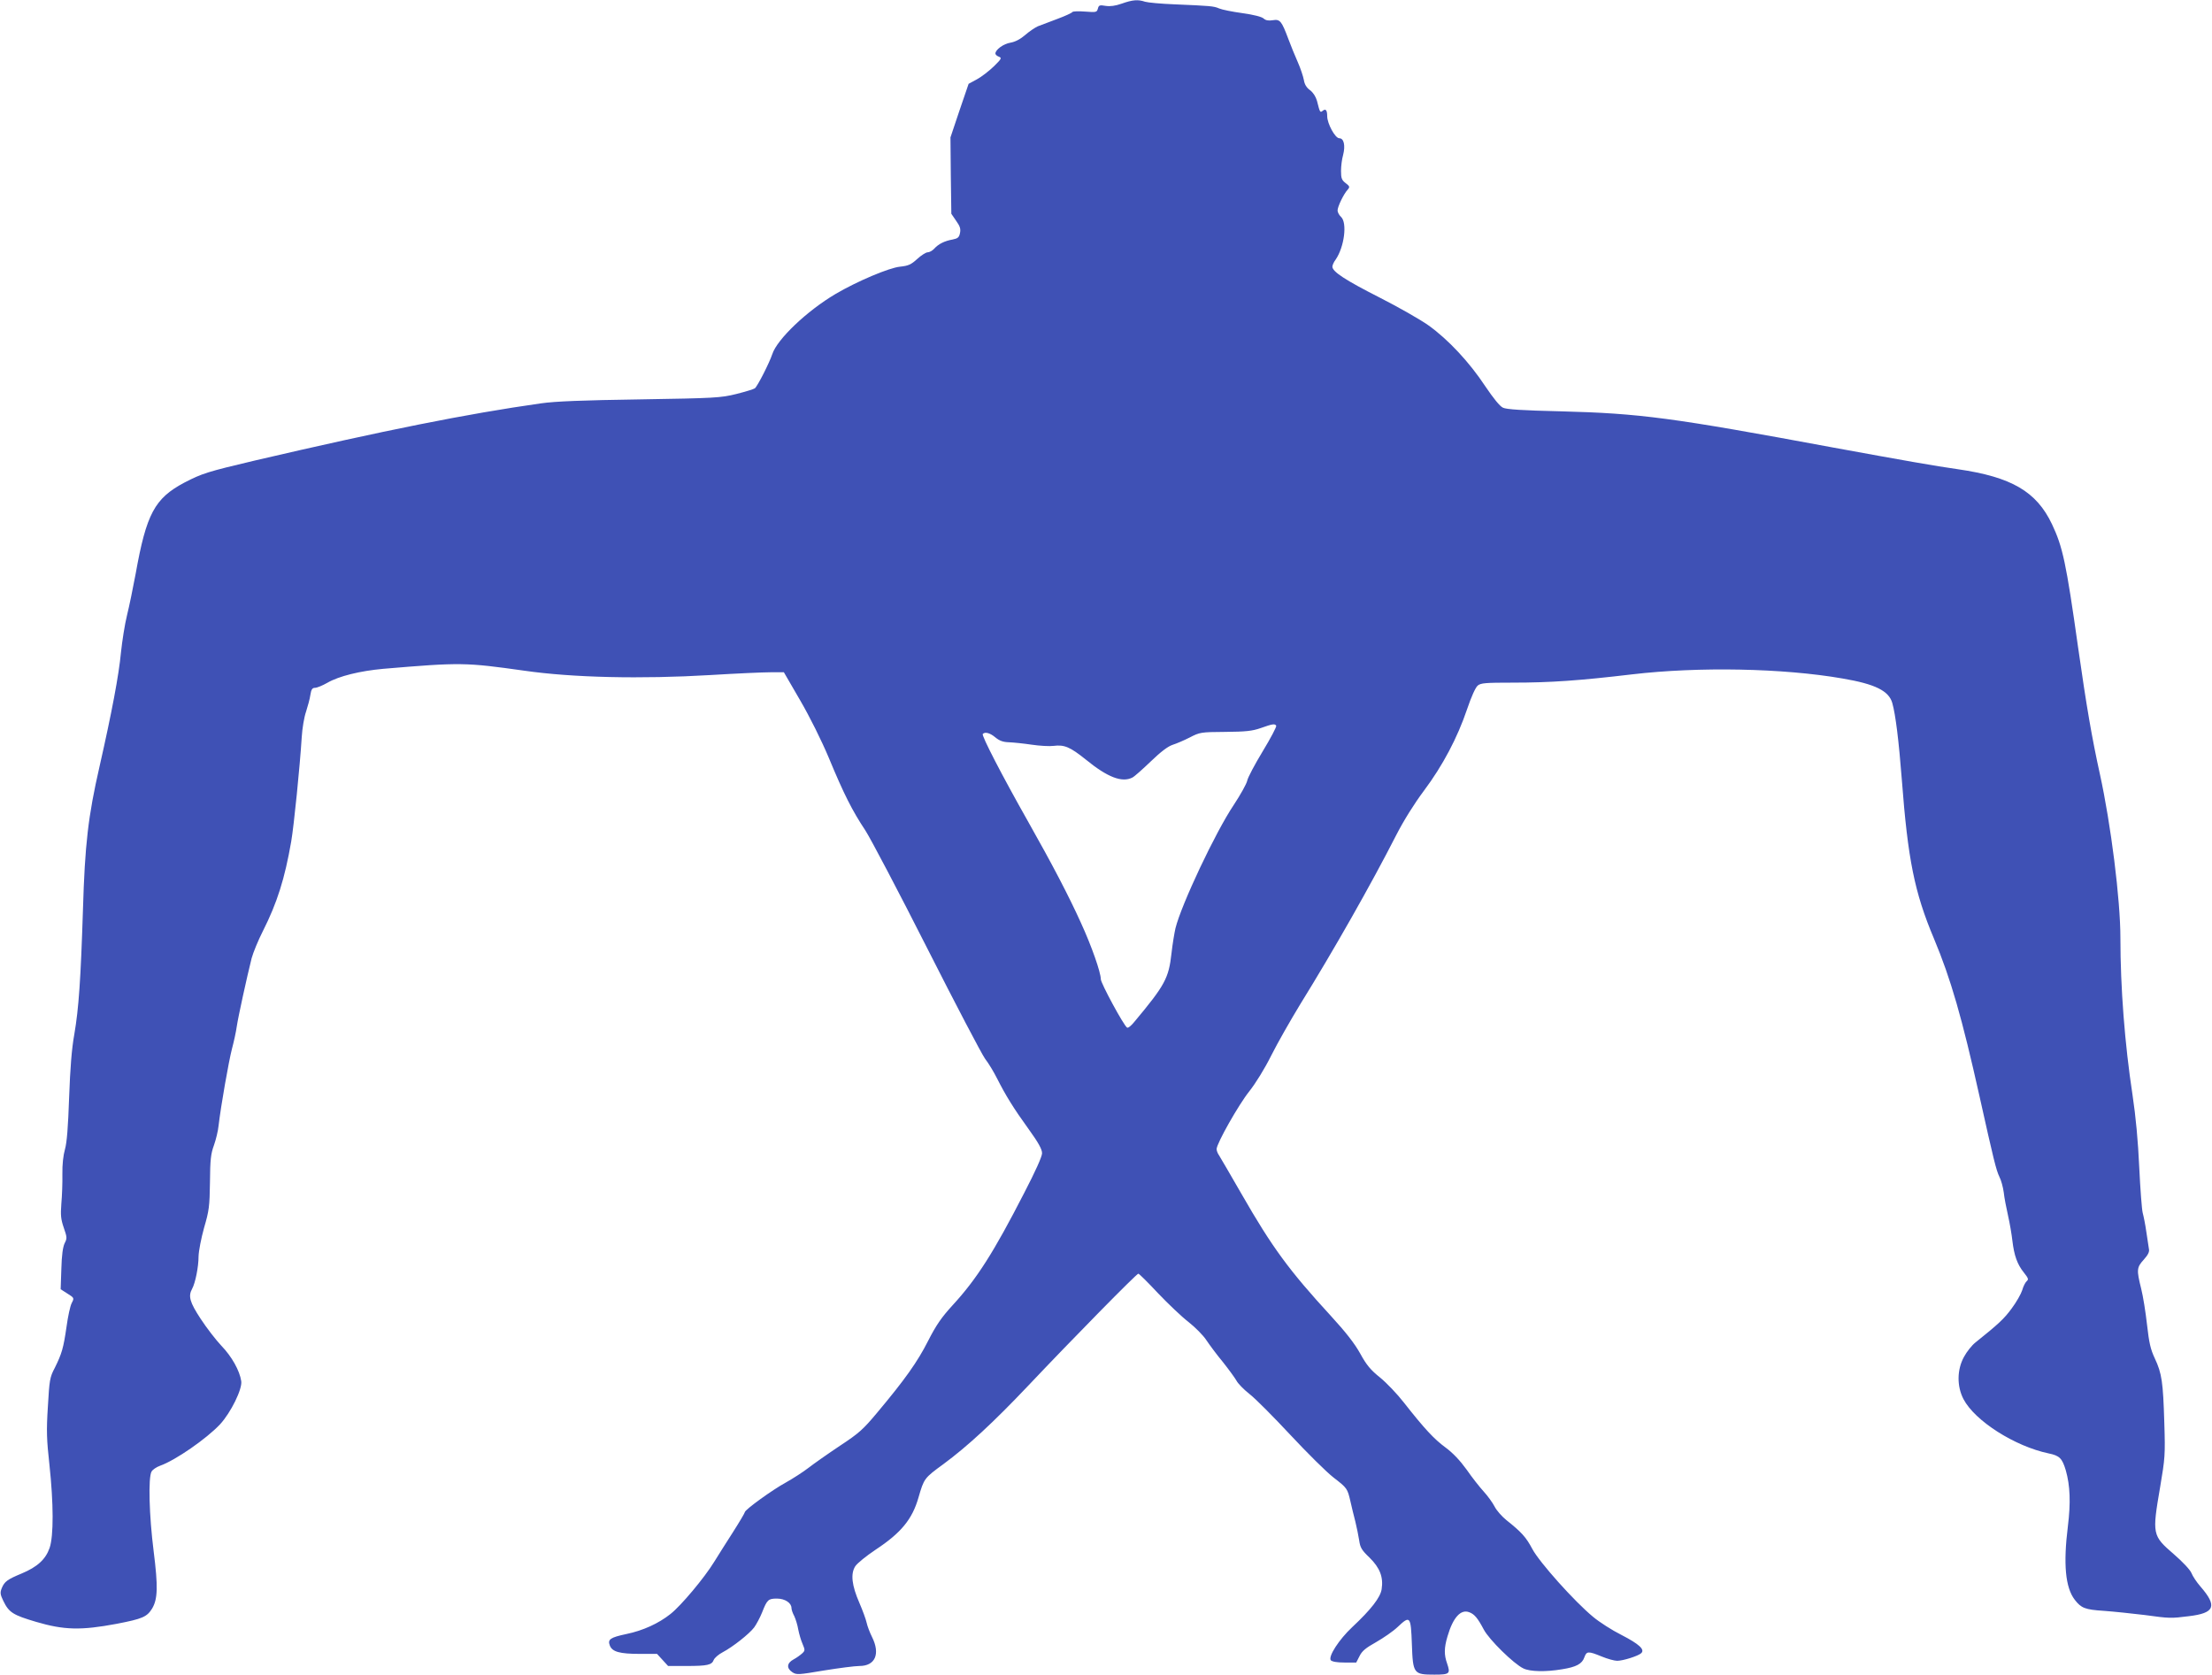 <?xml version="1.0" standalone="no"?>
<!DOCTYPE svg PUBLIC "-//W3C//DTD SVG 20010904//EN"
 "http://www.w3.org/TR/2001/REC-SVG-20010904/DTD/svg10.dtd">
<svg version="1.0" xmlns="http://www.w3.org/2000/svg"
 width="1280pt" height="969pt" viewBox="0 0 1280 969"
 preserveAspectRatio="xMidYMid meet">
<g transform="translate(0,969) scale(0.1,-0.1)"
fill="#3f51b5" stroke="none">
<path d="M6491 9669 c-37 -13 -66 -17 -93 -13 -35 6 -40 4 -45 -16 -6 -21 -9
-22 -74 -17 -38 3 -71 2 -74 -3 -3 -5 -42 -23 -88 -40 -45 -17 -95 -36 -111
-42 -16 -7 -49 -29 -73 -50 -29 -25 -58 -40 -86 -45 -39 -6 -87 -40 -87 -63 0
-6 9 -14 20 -18 18 -7 16 -12 -29 -56 -28 -27 -72 -61 -98 -75 l-48 -26 -53
-155 -52 -155 2 -221 3 -221 28 -41 c23 -32 27 -47 22 -71 -5 -25 -13 -31 -43
-37 -46 -8 -82 -26 -106 -53 -11 -12 -28 -21 -38 -21 -10 0 -37 -17 -61 -39
-35 -32 -51 -39 -98 -44 -64 -6 -250 -85 -374 -158 -166 -98 -338 -262 -366
-348 -17 -51 -85 -185 -101 -198 -7 -5 -56 -20 -108 -33 -89 -22 -123 -24
-555 -31 -334 -5 -491 -11 -575 -23 -425 -60 -905 -156 -1652 -330 -279 -66
-308 -75 -412 -129 -171 -91 -219 -180 -281 -527 -15 -80 -37 -188 -50 -240
-13 -52 -28 -149 -35 -215 -12 -130 -53 -347 -124 -660 -66 -288 -85 -453 -96
-830 -13 -403 -24 -568 -50 -720 -15 -82 -24 -197 -30 -365 -6 -174 -13 -261
-24 -300 -10 -35 -16 -88 -15 -145 1 -49 -2 -126 -6 -170 -5 -67 -3 -89 14
-139 19 -55 20 -61 5 -90 -10 -21 -17 -68 -19 -149 l-4 -117 39 -25 c40 -25
40 -26 25 -55 -9 -17 -22 -78 -30 -137 -18 -124 -27 -155 -68 -238 -29 -55
-31 -70 -40 -225 -9 -140 -7 -190 9 -335 24 -224 25 -412 1 -482 -23 -66 -71
-110 -162 -148 -82 -34 -99 -46 -115 -85 -10 -25 -9 -36 9 -73 33 -68 56 -82
191 -122 160 -47 258 -50 465 -11 150 29 175 40 205 88 33 55 35 127 9 333
-26 205 -32 426 -12 460 6 11 28 26 50 34 88 31 268 156 346 239 63 68 130
205 123 250 -9 61 -55 143 -115 205 -32 34 -86 104 -120 156 -63 96 -73 131
-49 174 18 33 37 125 37 188 1 31 15 104 32 165 29 99 32 123 34 264 1 130 5
164 23 213 11 31 24 83 27 115 13 112 58 368 77 442 11 41 24 100 28 130 8 55
58 283 86 395 9 33 38 104 65 157 83 164 127 305 164 518 16 94 50 430 61 605
3 50 14 116 25 147 10 31 22 75 25 97 5 32 11 41 27 41 11 0 43 13 71 29 67
39 191 69 324 81 449 38 475 37 817 -11 278 -40 675 -49 1077 -25 147 9 303
16 346 16 l78 0 94 -162 c56 -96 124 -233 166 -333 88 -212 135 -305 212 -421
32 -50 193 -356 357 -680 164 -324 315 -612 335 -640 21 -27 52 -79 70 -115
48 -95 95 -172 182 -292 57 -79 78 -117 78 -140 0 -19 -38 -104 -104 -231
-176 -343 -274 -497 -414 -649 -63 -69 -94 -113 -141 -205 -61 -121 -134 -224
-295 -416 -81 -97 -105 -119 -216 -192 -69 -46 -150 -103 -181 -127 -31 -24
-90 -62 -131 -85 -76 -41 -238 -158 -238 -172 0 -4 -30 -55 -67 -113 -38 -59
-87 -137 -110 -174 -57 -93 -192 -254 -253 -302 -69 -55 -159 -96 -255 -116
-94 -20 -110 -31 -96 -67 14 -36 57 -48 174 -48 l99 0 32 -35 32 -35 105 0
c124 0 148 6 159 35 5 12 28 32 51 44 59 31 154 106 183 144 13 18 34 57 46
87 29 74 36 80 86 80 46 0 84 -25 84 -55 0 -9 7 -30 16 -46 8 -17 19 -52 23
-77 5 -26 16 -64 25 -84 15 -36 15 -39 -2 -55 -11 -10 -33 -26 -50 -35 -39
-21 -42 -51 -7 -74 24 -16 35 -15 183 10 87 14 179 26 205 26 92 0 122 70 73
168 -13 26 -27 63 -31 82 -4 19 -23 71 -42 115 -44 101 -52 168 -24 212 11 17
64 60 118 96 147 97 212 176 248 302 32 110 33 112 144 193 141 104 291 243
490 453 264 279 628 649 638 649 5 0 56 -51 114 -113 58 -61 138 -137 177
-167 38 -30 85 -77 103 -105 18 -27 61 -85 96 -127 34 -43 69 -91 78 -107 8
-16 42 -51 75 -77 34 -26 140 -133 237 -237 97 -104 209 -215 249 -246 80 -62
81 -63 99 -141 7 -30 19 -82 28 -115 8 -33 18 -82 22 -108 6 -42 14 -56 60
-100 60 -59 81 -113 70 -183 -7 -47 -61 -117 -170 -219 -76 -71 -141 -171
-124 -192 8 -8 35 -13 79 -13 l68 0 19 37 c14 29 35 47 96 81 42 24 99 63 125
88 72 68 76 63 82 -100 6 -171 10 -176 130 -176 89 0 94 5 74 64 -18 50 -18
90 2 157 32 110 77 159 126 140 30 -11 49 -34 84 -100 31 -59 174 -199 229
-225 38 -19 130 -21 224 -5 82 13 116 31 129 69 13 36 22 37 100 5 34 -14 74
-25 90 -25 34 0 122 28 139 44 23 21 -12 53 -115 106 -54 27 -127 74 -163 104
-108 89 -311 316 -352 393 -36 68 -62 97 -150 167 -26 21 -57 56 -68 78 -12
23 -40 62 -63 87 -23 25 -68 82 -99 127 -39 54 -80 97 -122 128 -67 49 -124
111 -241 260 -38 49 -100 114 -138 145 -55 44 -79 73 -115 139 -33 59 -83 123
-170 218 -241 262 -340 397 -516 704 -65 113 -124 214 -131 225 -8 11 -14 27
-14 36 0 32 128 258 189 334 37 47 88 129 127 207 36 72 112 205 168 297 195
315 409 692 554 976 45 88 106 185 162 260 108 144 194 307 249 470 25 74 49
127 62 138 18 15 45 17 203 17 219 0 387 12 691 48 384 45 872 36 1217 -24
188 -32 268 -71 288 -142 19 -66 38 -222 55 -442 35 -462 73 -653 186 -921 98
-234 162 -457 264 -914 81 -364 96 -426 115 -465 10 -19 21 -60 25 -90 3 -30
15 -91 25 -135 10 -44 21 -109 25 -145 10 -84 28 -136 66 -183 26 -33 29 -40
17 -50 -8 -7 -20 -30 -26 -52 -7 -22 -34 -70 -61 -106 -44 -60 -75 -89 -211
-198 -19 -15 -49 -52 -65 -82 -41 -74 -42 -170 -3 -245 66 -126 297 -273 493
-314 63 -13 78 -28 99 -98 25 -88 29 -186 12 -324 -27 -217 -15 -354 40 -425
37 -48 59 -57 169 -64 55 -4 161 -15 235 -24 146 -20 151 -20 255 -7 152 18
167 58 68 172 -22 25 -45 60 -52 78 -8 19 -50 64 -102 109 -125 108 -126 114
-79 389 28 166 30 184 24 372 -7 234 -14 285 -55 372 -25 53 -33 90 -45 195
-8 72 -23 166 -34 209 -27 108 -26 122 15 167 25 28 34 46 30 62 -2 12 -9 57
-15 99 -6 43 -16 92 -21 110 -5 18 -14 137 -20 263 -7 154 -20 293 -39 420
-45 295 -70 621 -70 907 0 222 -55 659 -119 950 -46 209 -77 389 -126 733 -69
490 -89 581 -151 712 -90 189 -234 273 -545 318 -129 18 -320 52 -719 125
-938 174 -1118 198 -1580 210 -219 5 -313 11 -333 21 -18 8 -55 54 -103 125
-91 138 -214 270 -329 352 -48 34 -175 106 -283 161 -197 100 -272 149 -272
178 0 8 8 27 19 41 50 73 68 213 31 247 -11 10 -20 27 -20 37 0 22 35 95 58
120 14 16 13 20 -12 39 -22 17 -26 28 -26 70 0 27 5 68 12 92 14 54 5 97 -22
97 -24 0 -70 85 -70 128 0 35 -9 45 -26 31 -15 -12 -16 -11 -33 57 -7 25 -22
48 -40 62 -21 15 -32 34 -36 59 -4 21 -19 67 -35 103 -16 36 -41 97 -55 135
-39 104 -48 115 -90 108 -25 -4 -41 -1 -53 10 -11 10 -58 22 -123 31 -58 8
-118 20 -134 27 -32 14 -50 15 -260 24 -77 3 -153 10 -169 15 -41 14 -73 11
-135 -11z m894 -4178 c3 -6 -32 -72 -78 -148 -46 -76 -87 -153 -90 -171 -4
-18 -39 -81 -78 -140 -106 -158 -303 -576 -337 -713 -6 -26 -17 -91 -23 -145
-16 -144 -37 -184 -216 -398 -17 -21 -35 -36 -41 -32 -19 11 -152 257 -152
280 0 39 -53 191 -115 326 -70 155 -165 337 -308 590 -146 258 -269 495 -260
503 13 14 42 6 73 -20 23 -19 44 -27 78 -28 26 -1 85 -7 132 -14 47 -7 104
-10 126 -7 63 8 96 -6 187 -79 126 -103 210 -135 270 -104 12 6 60 49 107 94
57 55 98 86 125 95 22 7 67 26 100 43 58 30 64 31 205 32 119 1 156 5 205 22
70 25 82 26 90 14z"/>
</g>
</svg>
